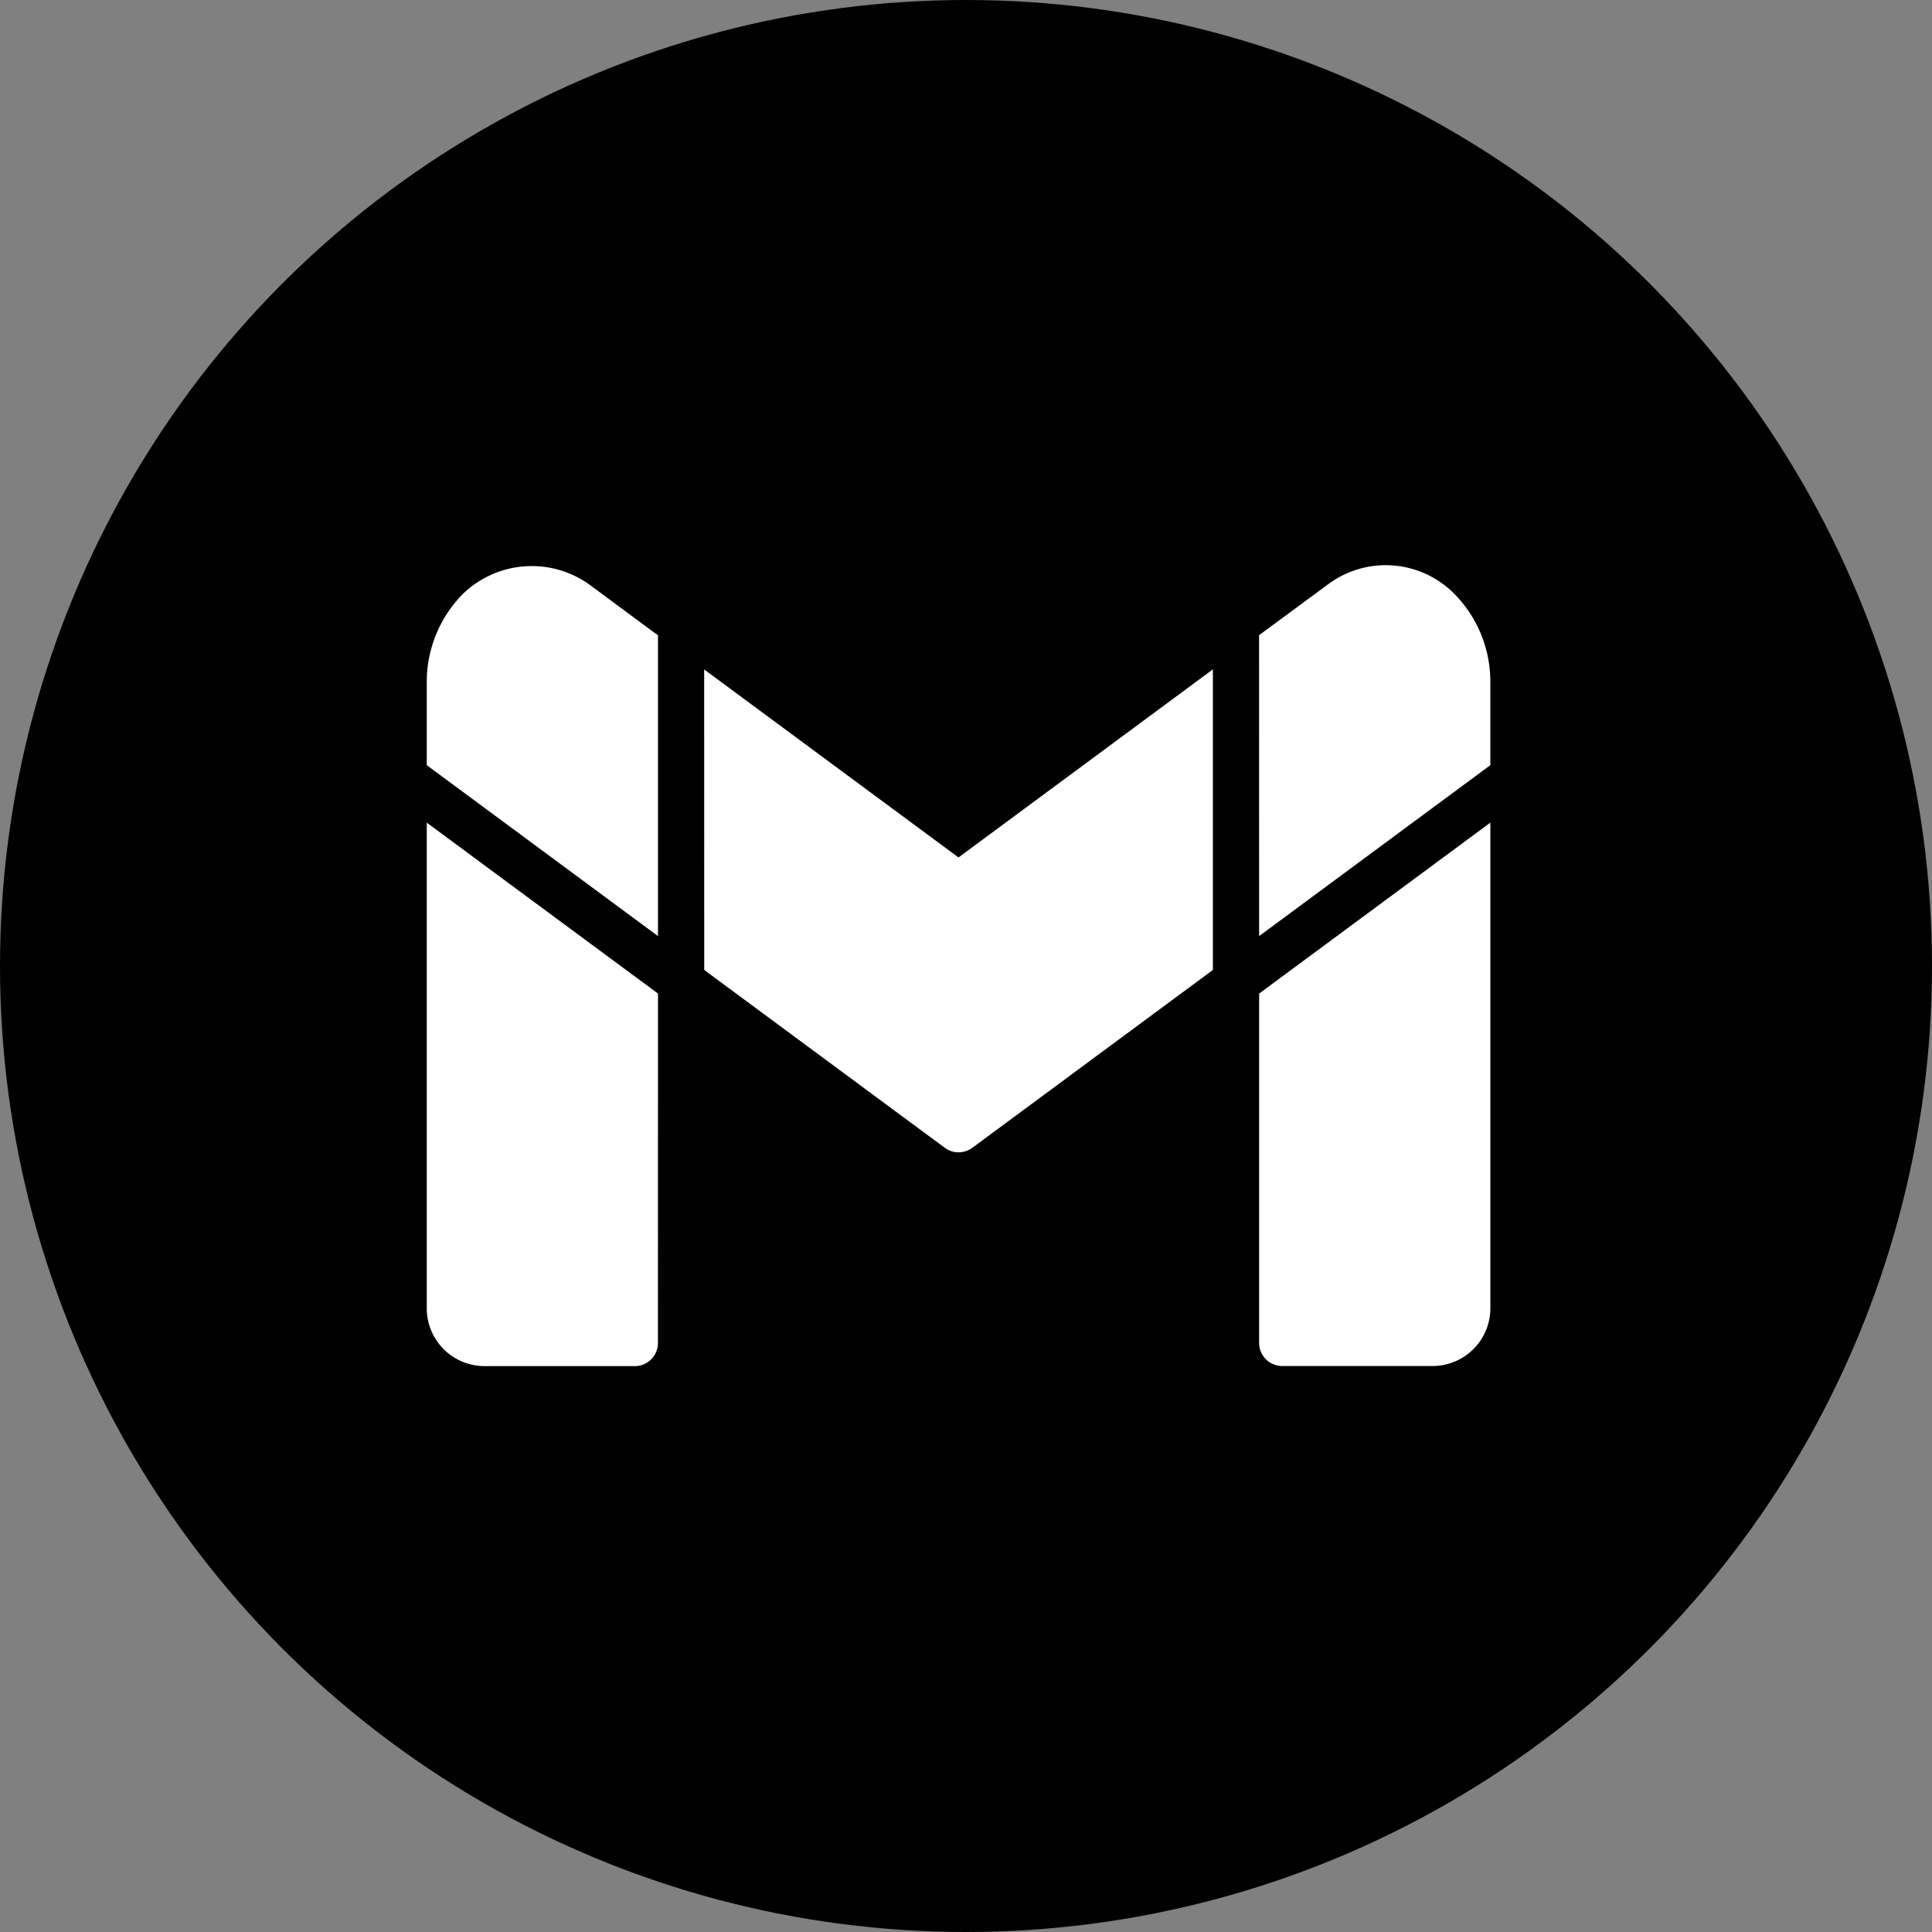 <svg xmlns="http://www.w3.org/2000/svg" width="167.5" height="167.5" viewBox="0 0 167.5 167.5">
  <rect x="0" y="0" width="167.5" height="167.5" fill="#808080" stroke="none"/>
  <g id="Group_62" data-name="Group 62" transform="translate(-823 -1411)">
    <g id="Group_61" data-name="Group 61" transform="translate(207 -13)">
      <circle id="Ellipse_13" data-name="Ellipse 13" cx="83.75" cy="83.75" r="83.75" transform="translate(616 1424)"/>
    </g>
    <path id="icons8-gmail" d="M22.045,39.518V13.431l-.241-.178h-.02L16.312,9.2a8.587,8.587,0,0,0-11.085.561A10.826,10.826,0,0,0,2,17.482V24.7Zm52.118-.026v.026L94.209,24.7v-7.22A10.833,10.833,0,0,0,91.042,9.8,8.361,8.361,0,0,0,80.169,9L74.4,13.252l-.241.178ZM26.055,42.454,46.914,57.873a2.006,2.006,0,0,0,2.383,0L70.155,42.454V16.393L48.1,32.7l-22.05-16.3ZM74.164,44.5V74.792a2.005,2.005,0,0,0,2,2H89.2a5.011,5.011,0,0,0,5.011-5.011v-42.1Zm-52.118,0L2,29.683v42.1A5.011,5.011,0,0,0,7.011,76.8h13.03a2.005,2.005,0,0,0,2-2Z" transform="translate(858 1452.639)" fill="#fff"/>
  </g>
</svg>
